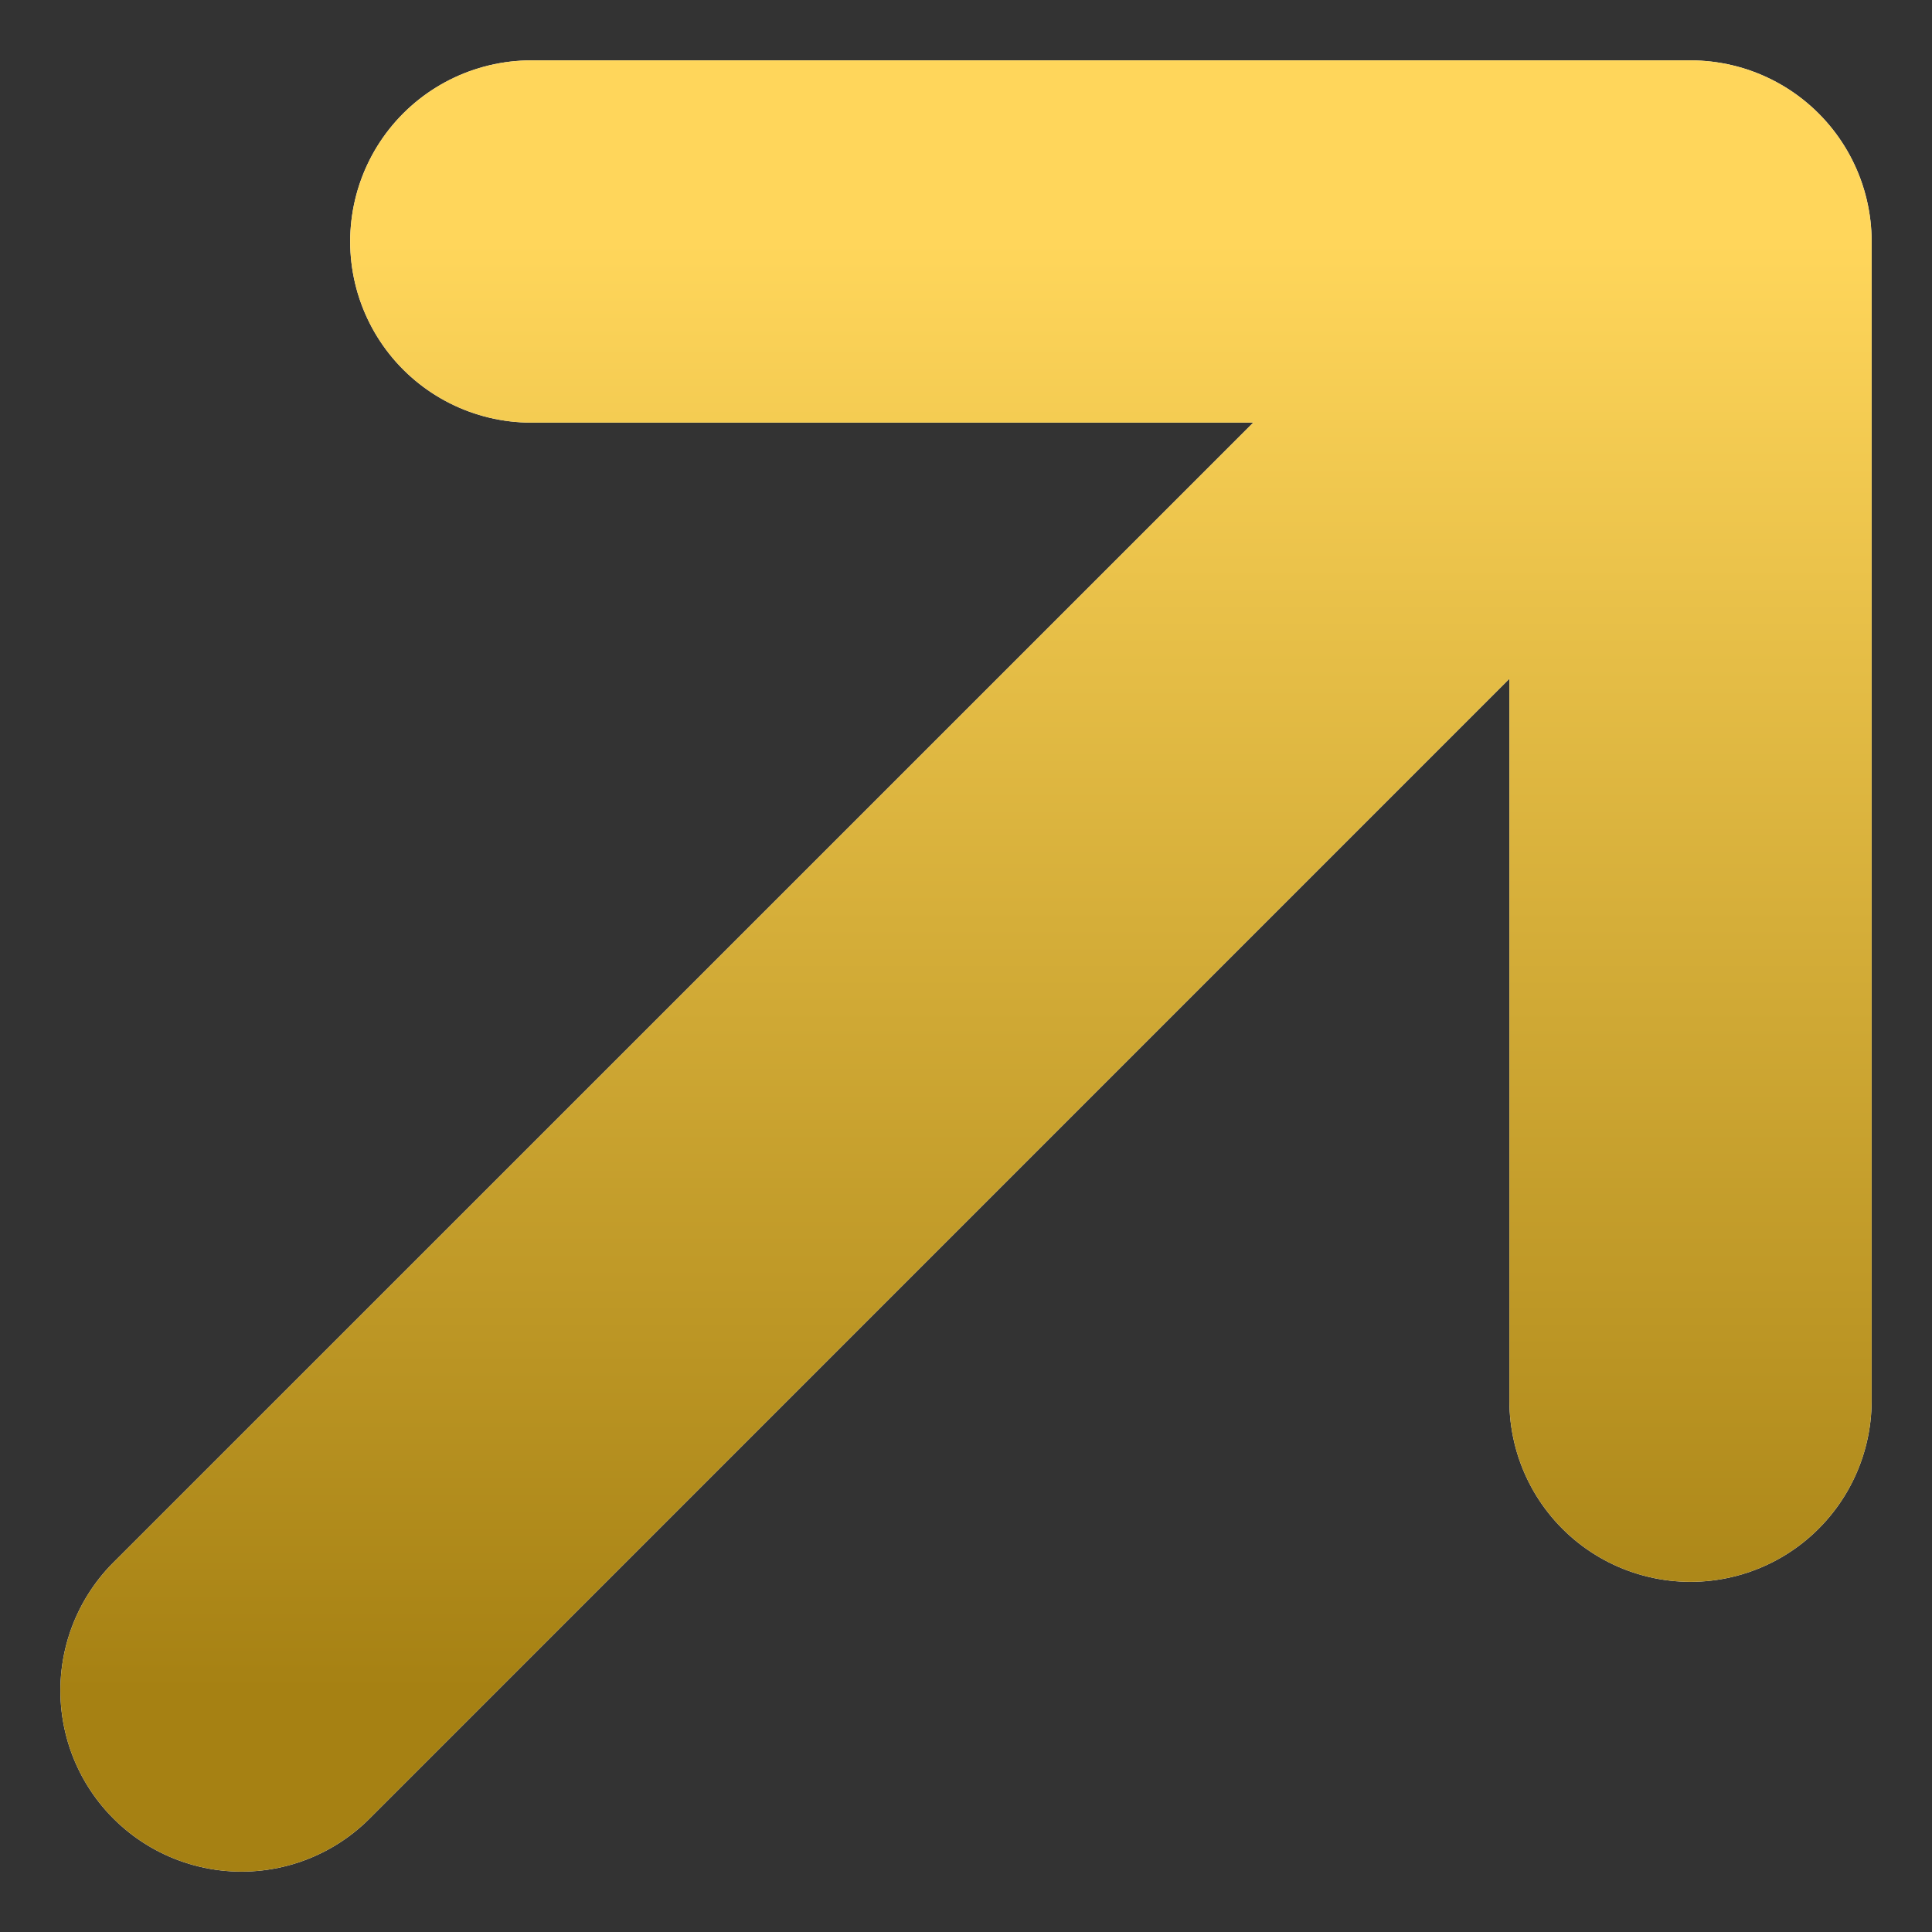 <svg width="16" height="16" viewBox="0 0 16 16" fill="none" xmlns="http://www.w3.org/2000/svg">
<rect x="0" y="0" width="16" height="16" fill="#333333" stroke="none"/>
<path d="M2 14L14 2M14 2H4.4M14 2V11.6" stroke="white" stroke-width="3" stroke-linecap="round" stroke-linejoin="round"/>
<path d="M2 14L14 2M14 2H4.4M14 2V11.6" stroke="url(#paint0_linear_488_5922)" stroke-width="3" stroke-linecap="round" stroke-linejoin="round"/>
<defs>
<linearGradient id="paint0_linear_488_5922" x1="8" y1="2" x2="8" y2="14" gradientUnits="userSpaceOnUse">
<stop stop-color="#FFD65B"/>
<stop offset="1" stop-color="#A68113"/>
</linearGradient>
</defs>
</svg>
